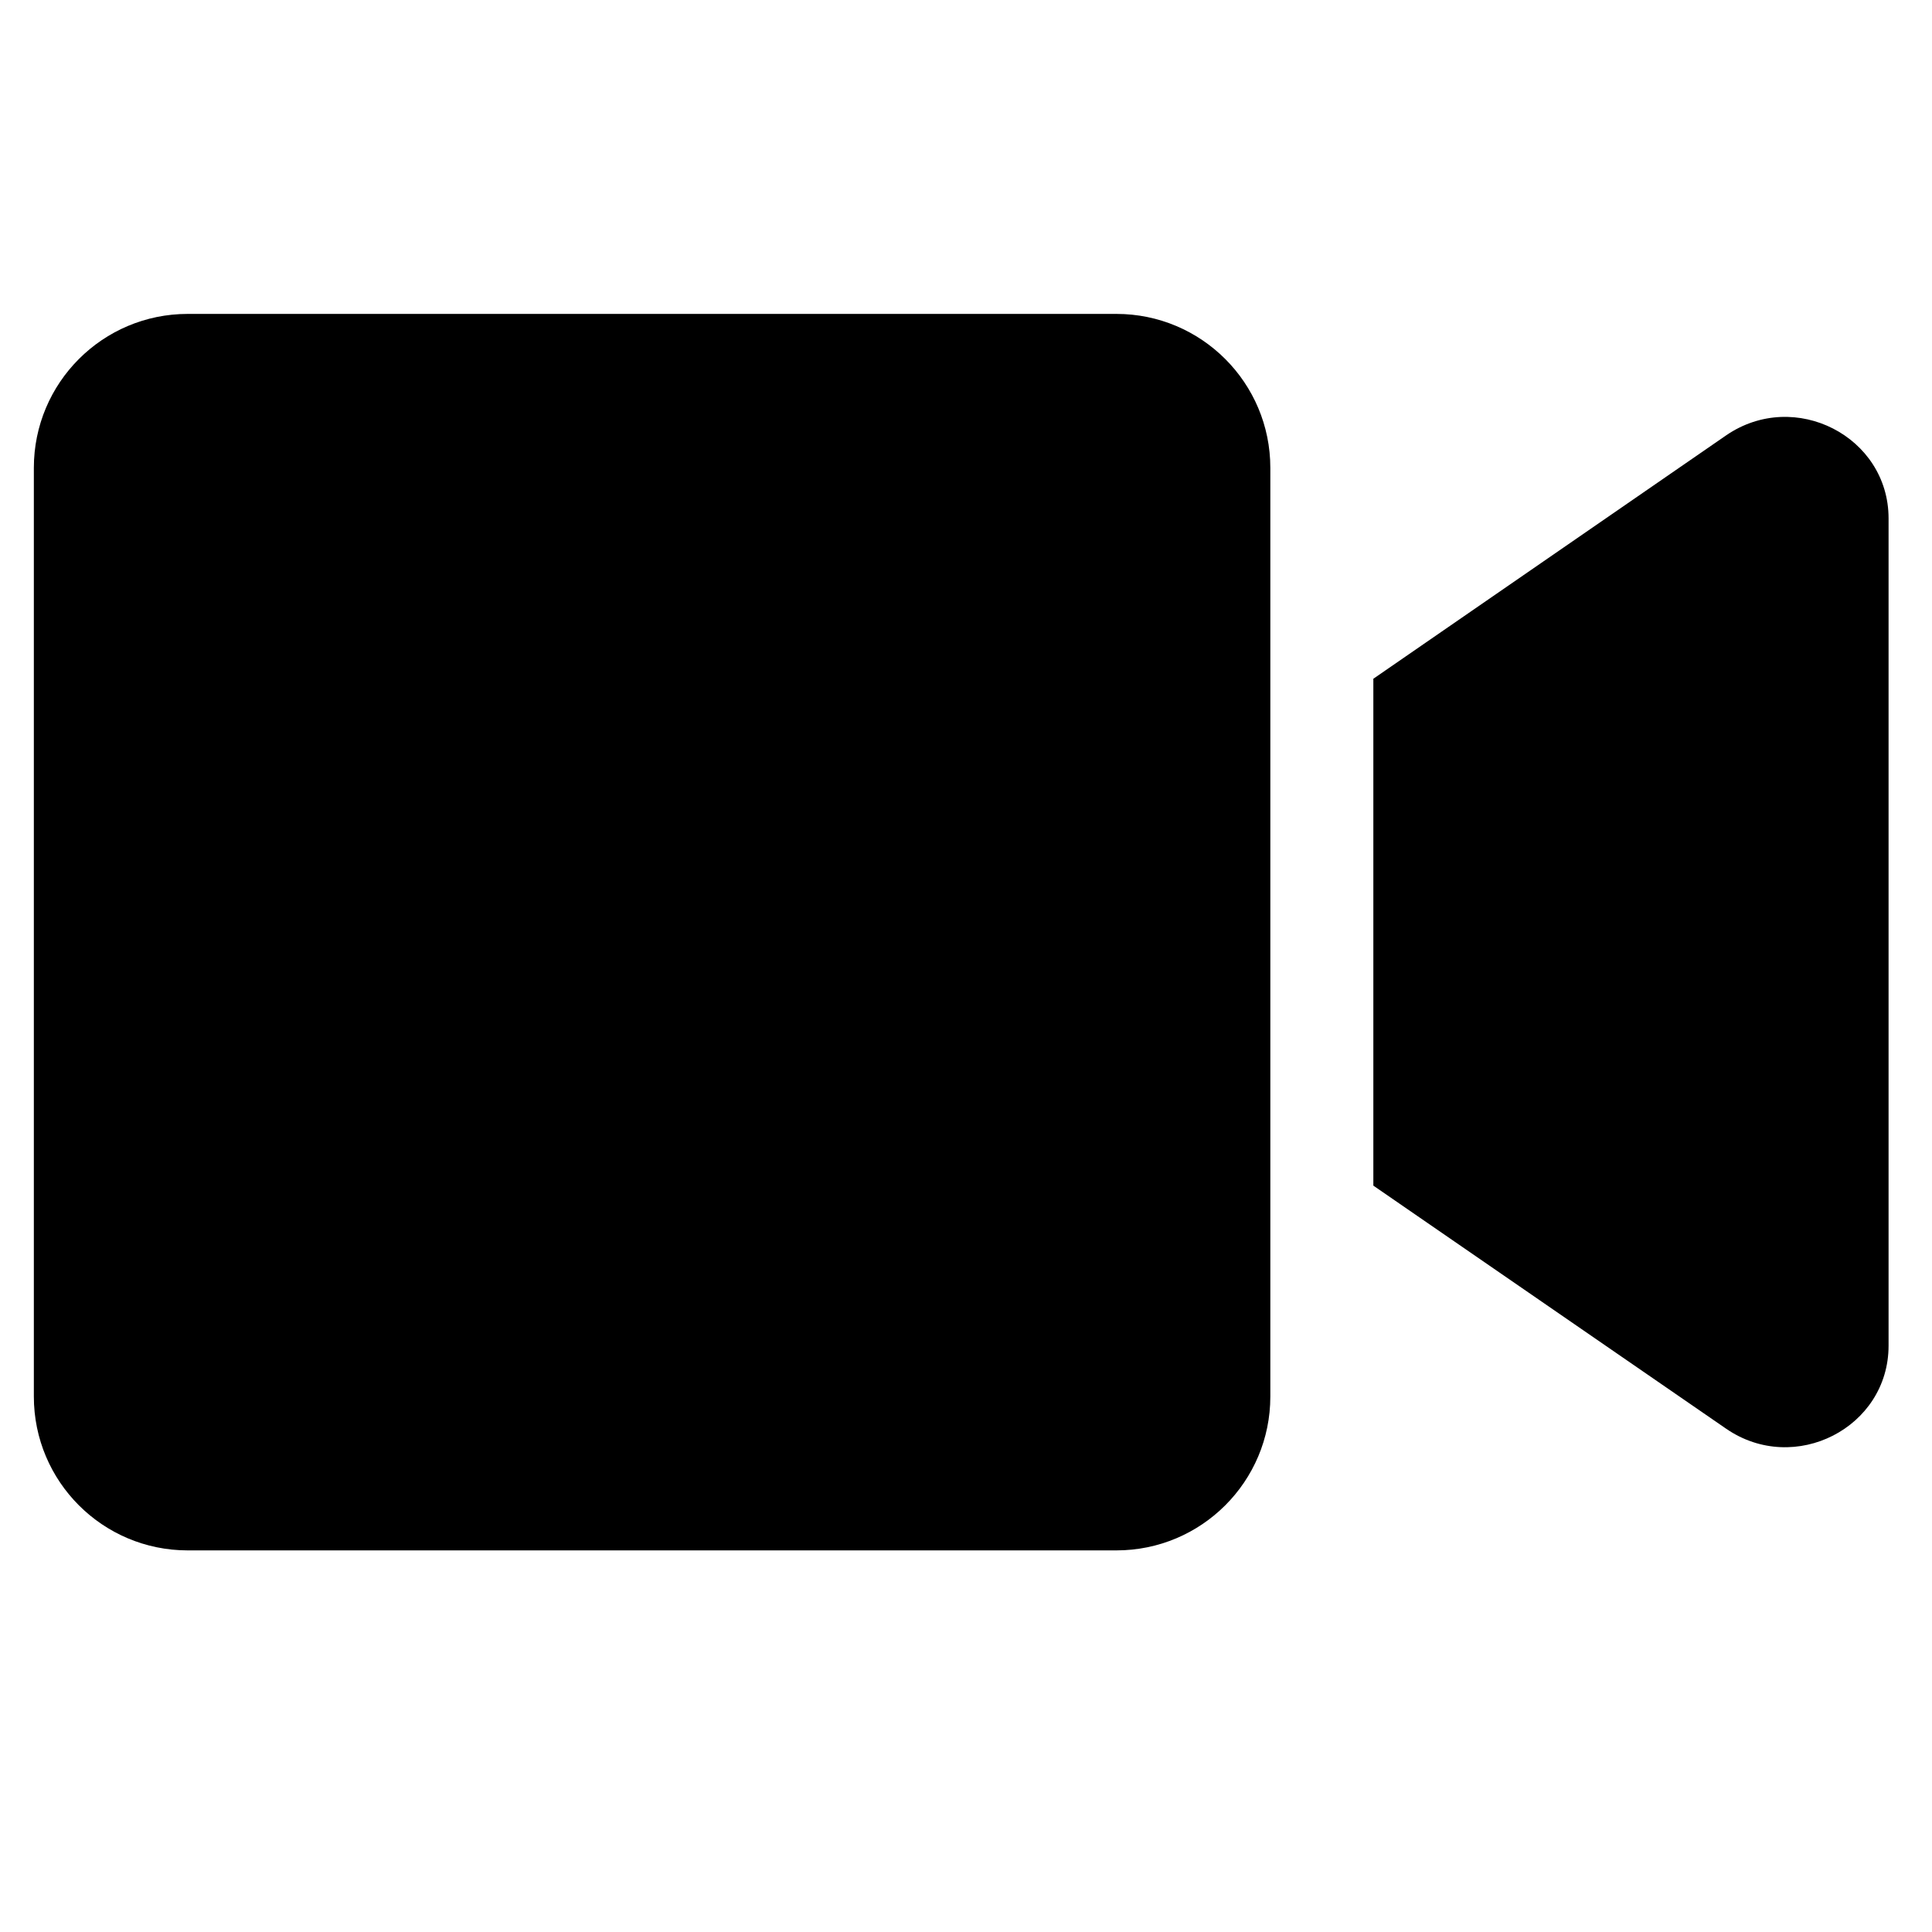 <svg width="25" height="25" viewBox="0 0 25 25" fill="none" xmlns="http://www.w3.org/2000/svg">
<g clip-path="url(#clip0_421_557)">
<path d="M14.446 4.062H2.429C1.329 4.062 0.438 4.954 0.438 6.054V18.071C0.438 19.171 1.329 20.062 2.429 20.062H14.446C15.546 20.062 16.438 19.171 16.438 18.071V6.054C16.438 4.954 15.546 4.062 14.446 4.062ZM22.337 5.633L17.771 8.783V15.342L22.337 18.488C23.221 19.096 24.438 18.475 24.438 17.413V6.708C24.438 5.65 23.225 5.025 22.337 5.633Z" fill="black"/>
</g>
<defs>
<clipPath id="clip0_421_557">
<rect width="24" height="24" fill="white" transform="translate(0.438 0.062)"/>
</clipPath>
</defs>
</svg>

